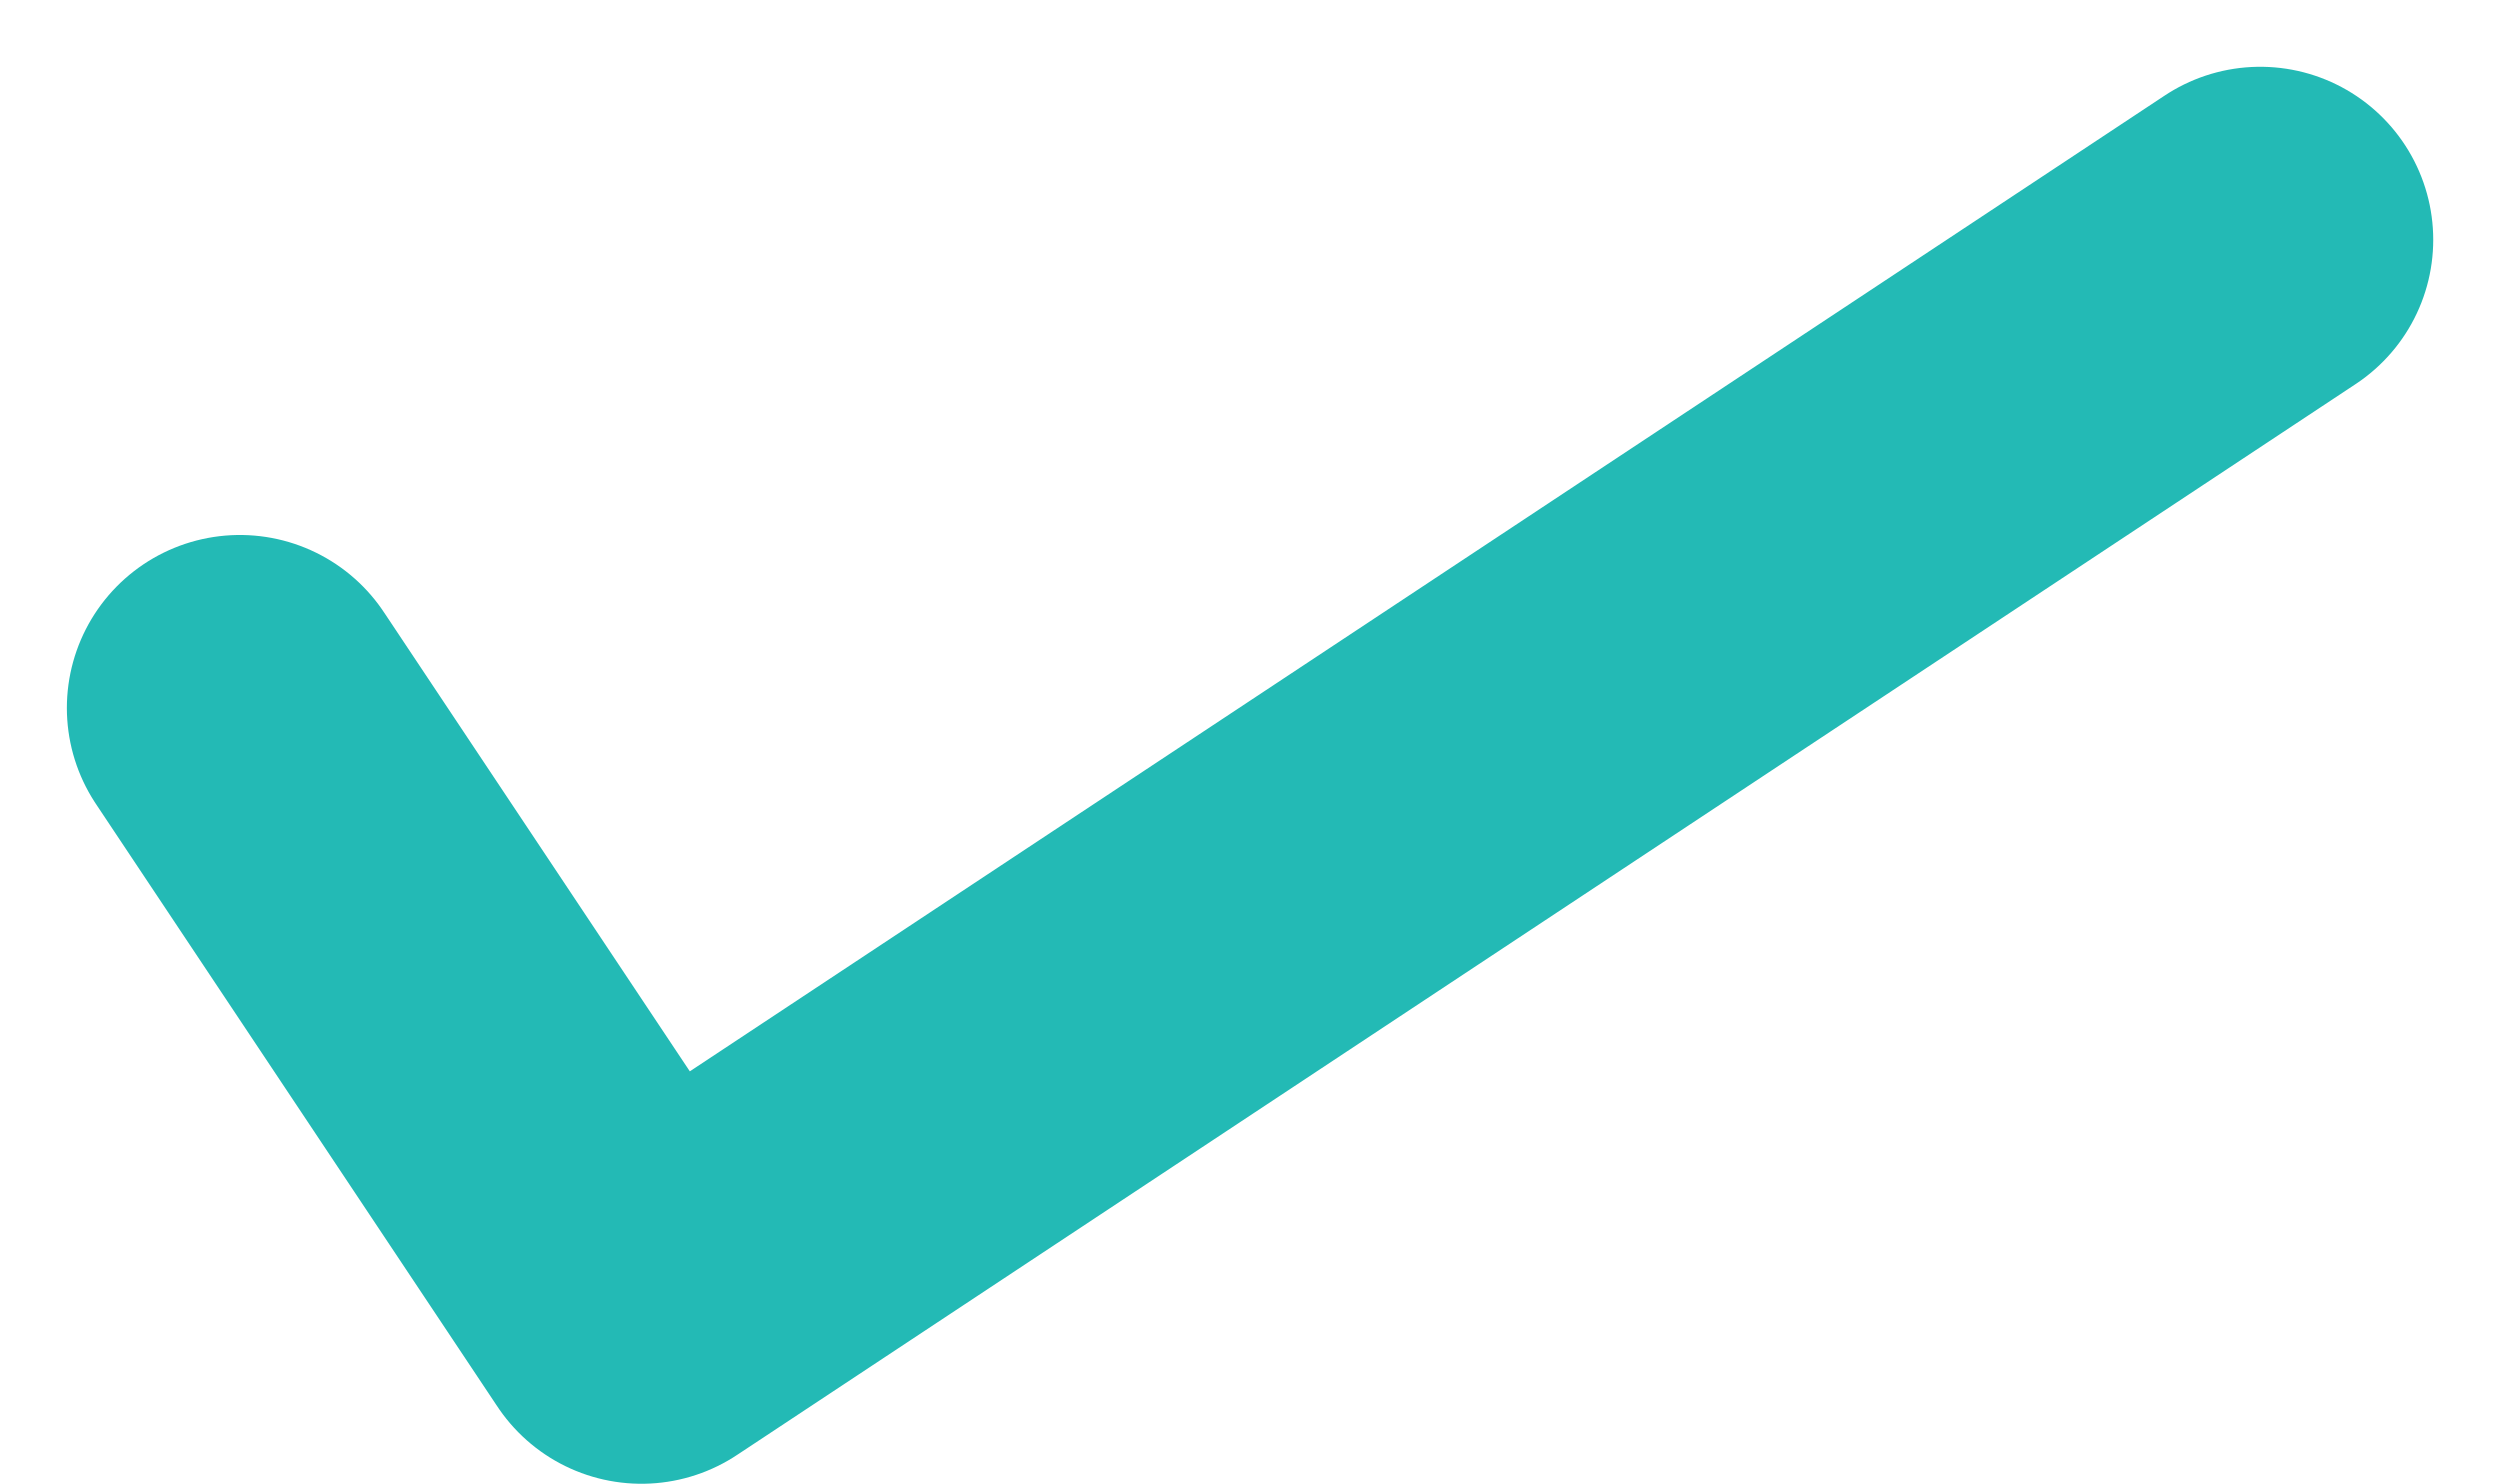<svg xmlns="http://www.w3.org/2000/svg" width="28.903" height="17.153" viewBox="0 0 28.903 17.153"><defs><style>.a{fill:none;stroke:#23bab5;stroke-linecap:round;stroke-linejoin:round;stroke-width:4px;}</style></defs><path class="a" d="M835.089,3223.395l4.643,6.969,18.715-12.382" transform="translate(-832.316 -3215.21)"/></svg>
